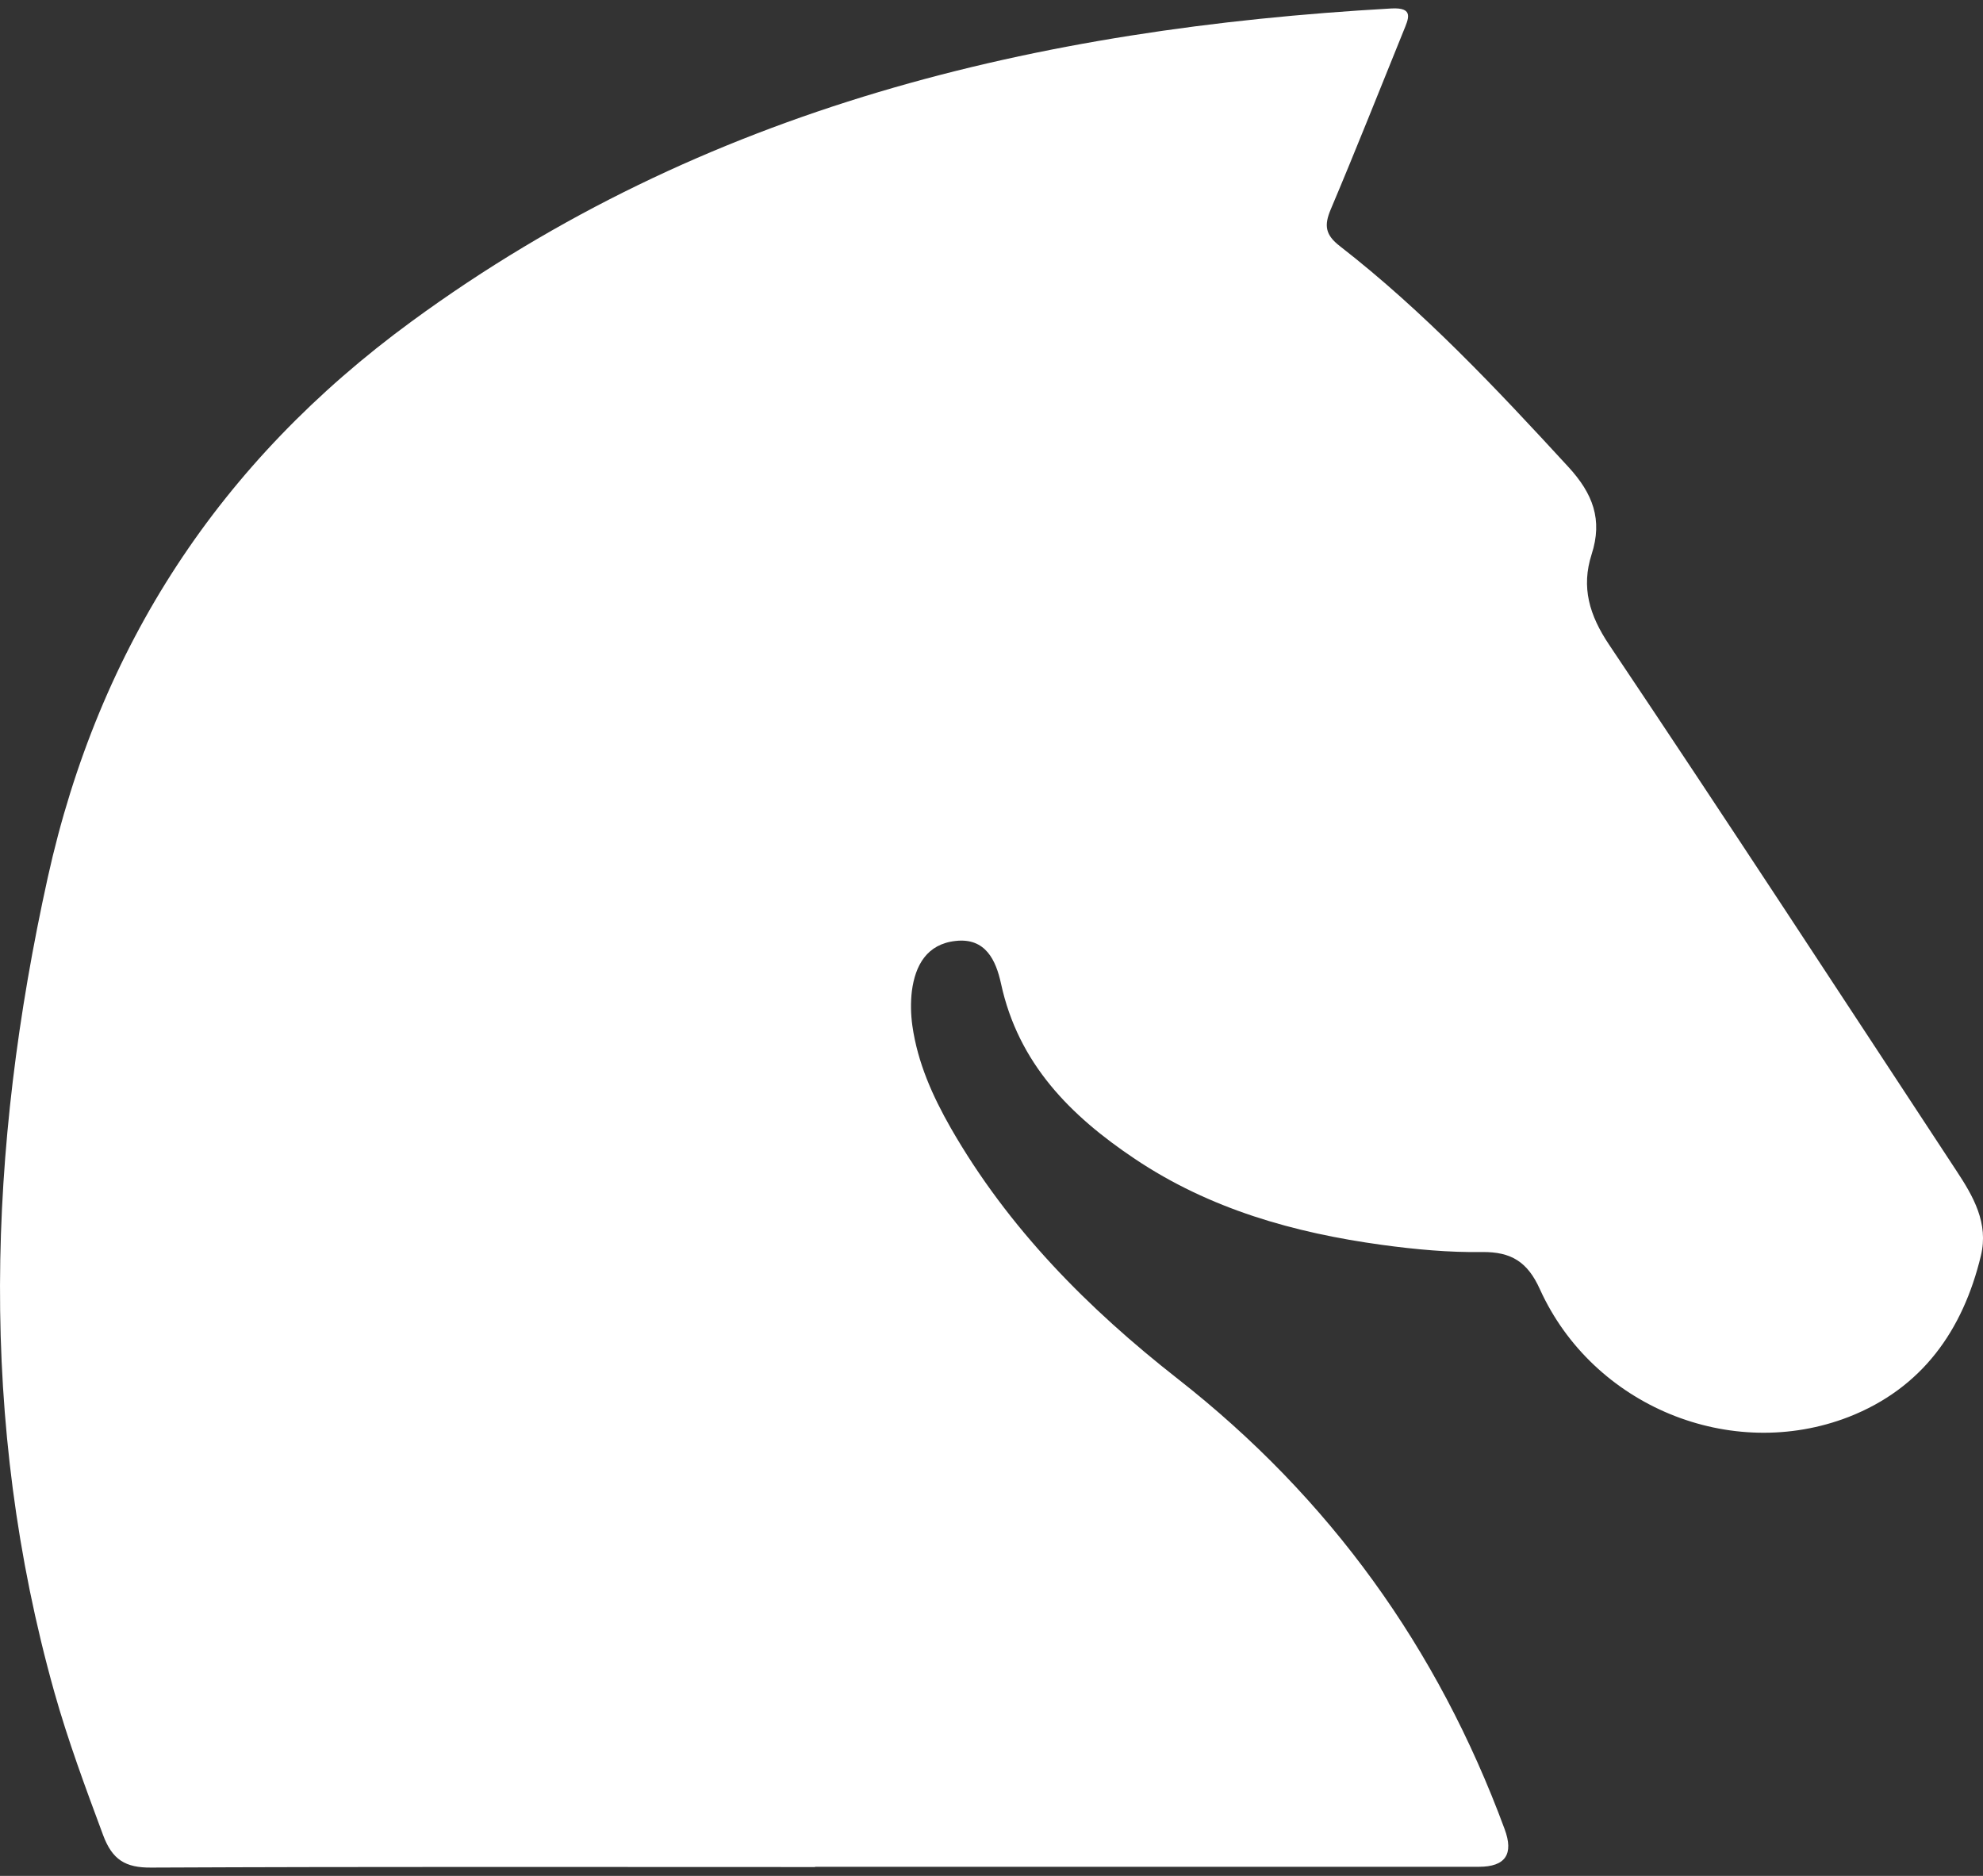 <?xml version="1.0" encoding="UTF-8"?> <svg xmlns="http://www.w3.org/2000/svg" width="37" height="35" viewBox="0 0 37 35" fill="none"><rect x="0" y="0" width="37" height="35" fill="#333333" stroke="none"/><path d="M15.213 34.83C19.342 34.83 23.47 34.83 27.594 34.83C28.089 34.83 28.249 34.595 28.073 34.124C26.826 30.748 24.811 27.947 21.974 25.725C20.301 24.415 18.814 22.918 17.742 21.049C17.4 20.45 17.121 19.827 17.023 19.135C16.994 18.924 16.989 18.704 17.014 18.493C17.077 18.007 17.297 17.614 17.83 17.556C18.393 17.492 18.584 17.924 18.677 18.35C18.999 19.842 19.973 20.818 21.176 21.623C22.575 22.56 24.145 23.002 25.789 23.227C26.405 23.311 27.036 23.37 27.657 23.36C28.2 23.355 28.504 23.546 28.733 24.056C29.722 26.235 32.295 27.29 34.496 26.436C35.861 25.901 36.624 24.827 36.961 23.428C37.108 22.82 36.819 22.32 36.501 21.839C34.349 18.566 32.207 15.284 30.025 12.031C29.653 11.477 29.501 10.957 29.697 10.344C29.907 9.696 29.722 9.21 29.262 8.71C27.922 7.253 26.567 5.81 25.001 4.593C24.727 4.382 24.703 4.206 24.83 3.906C25.295 2.807 25.735 1.694 26.185 0.585C26.278 0.354 26.395 0.134 25.96 0.158C19.366 0.531 13.139 1.998 7.68 5.997C4.1 8.616 1.845 12.061 0.891 16.373C-0.229 21.446 -0.405 26.514 1.013 31.568C1.268 32.475 1.595 33.354 1.923 34.237C2.094 34.698 2.339 34.85 2.823 34.845C6.952 34.826 11.08 34.835 15.204 34.835L15.213 34.83Z" fill="white"></path></svg> 